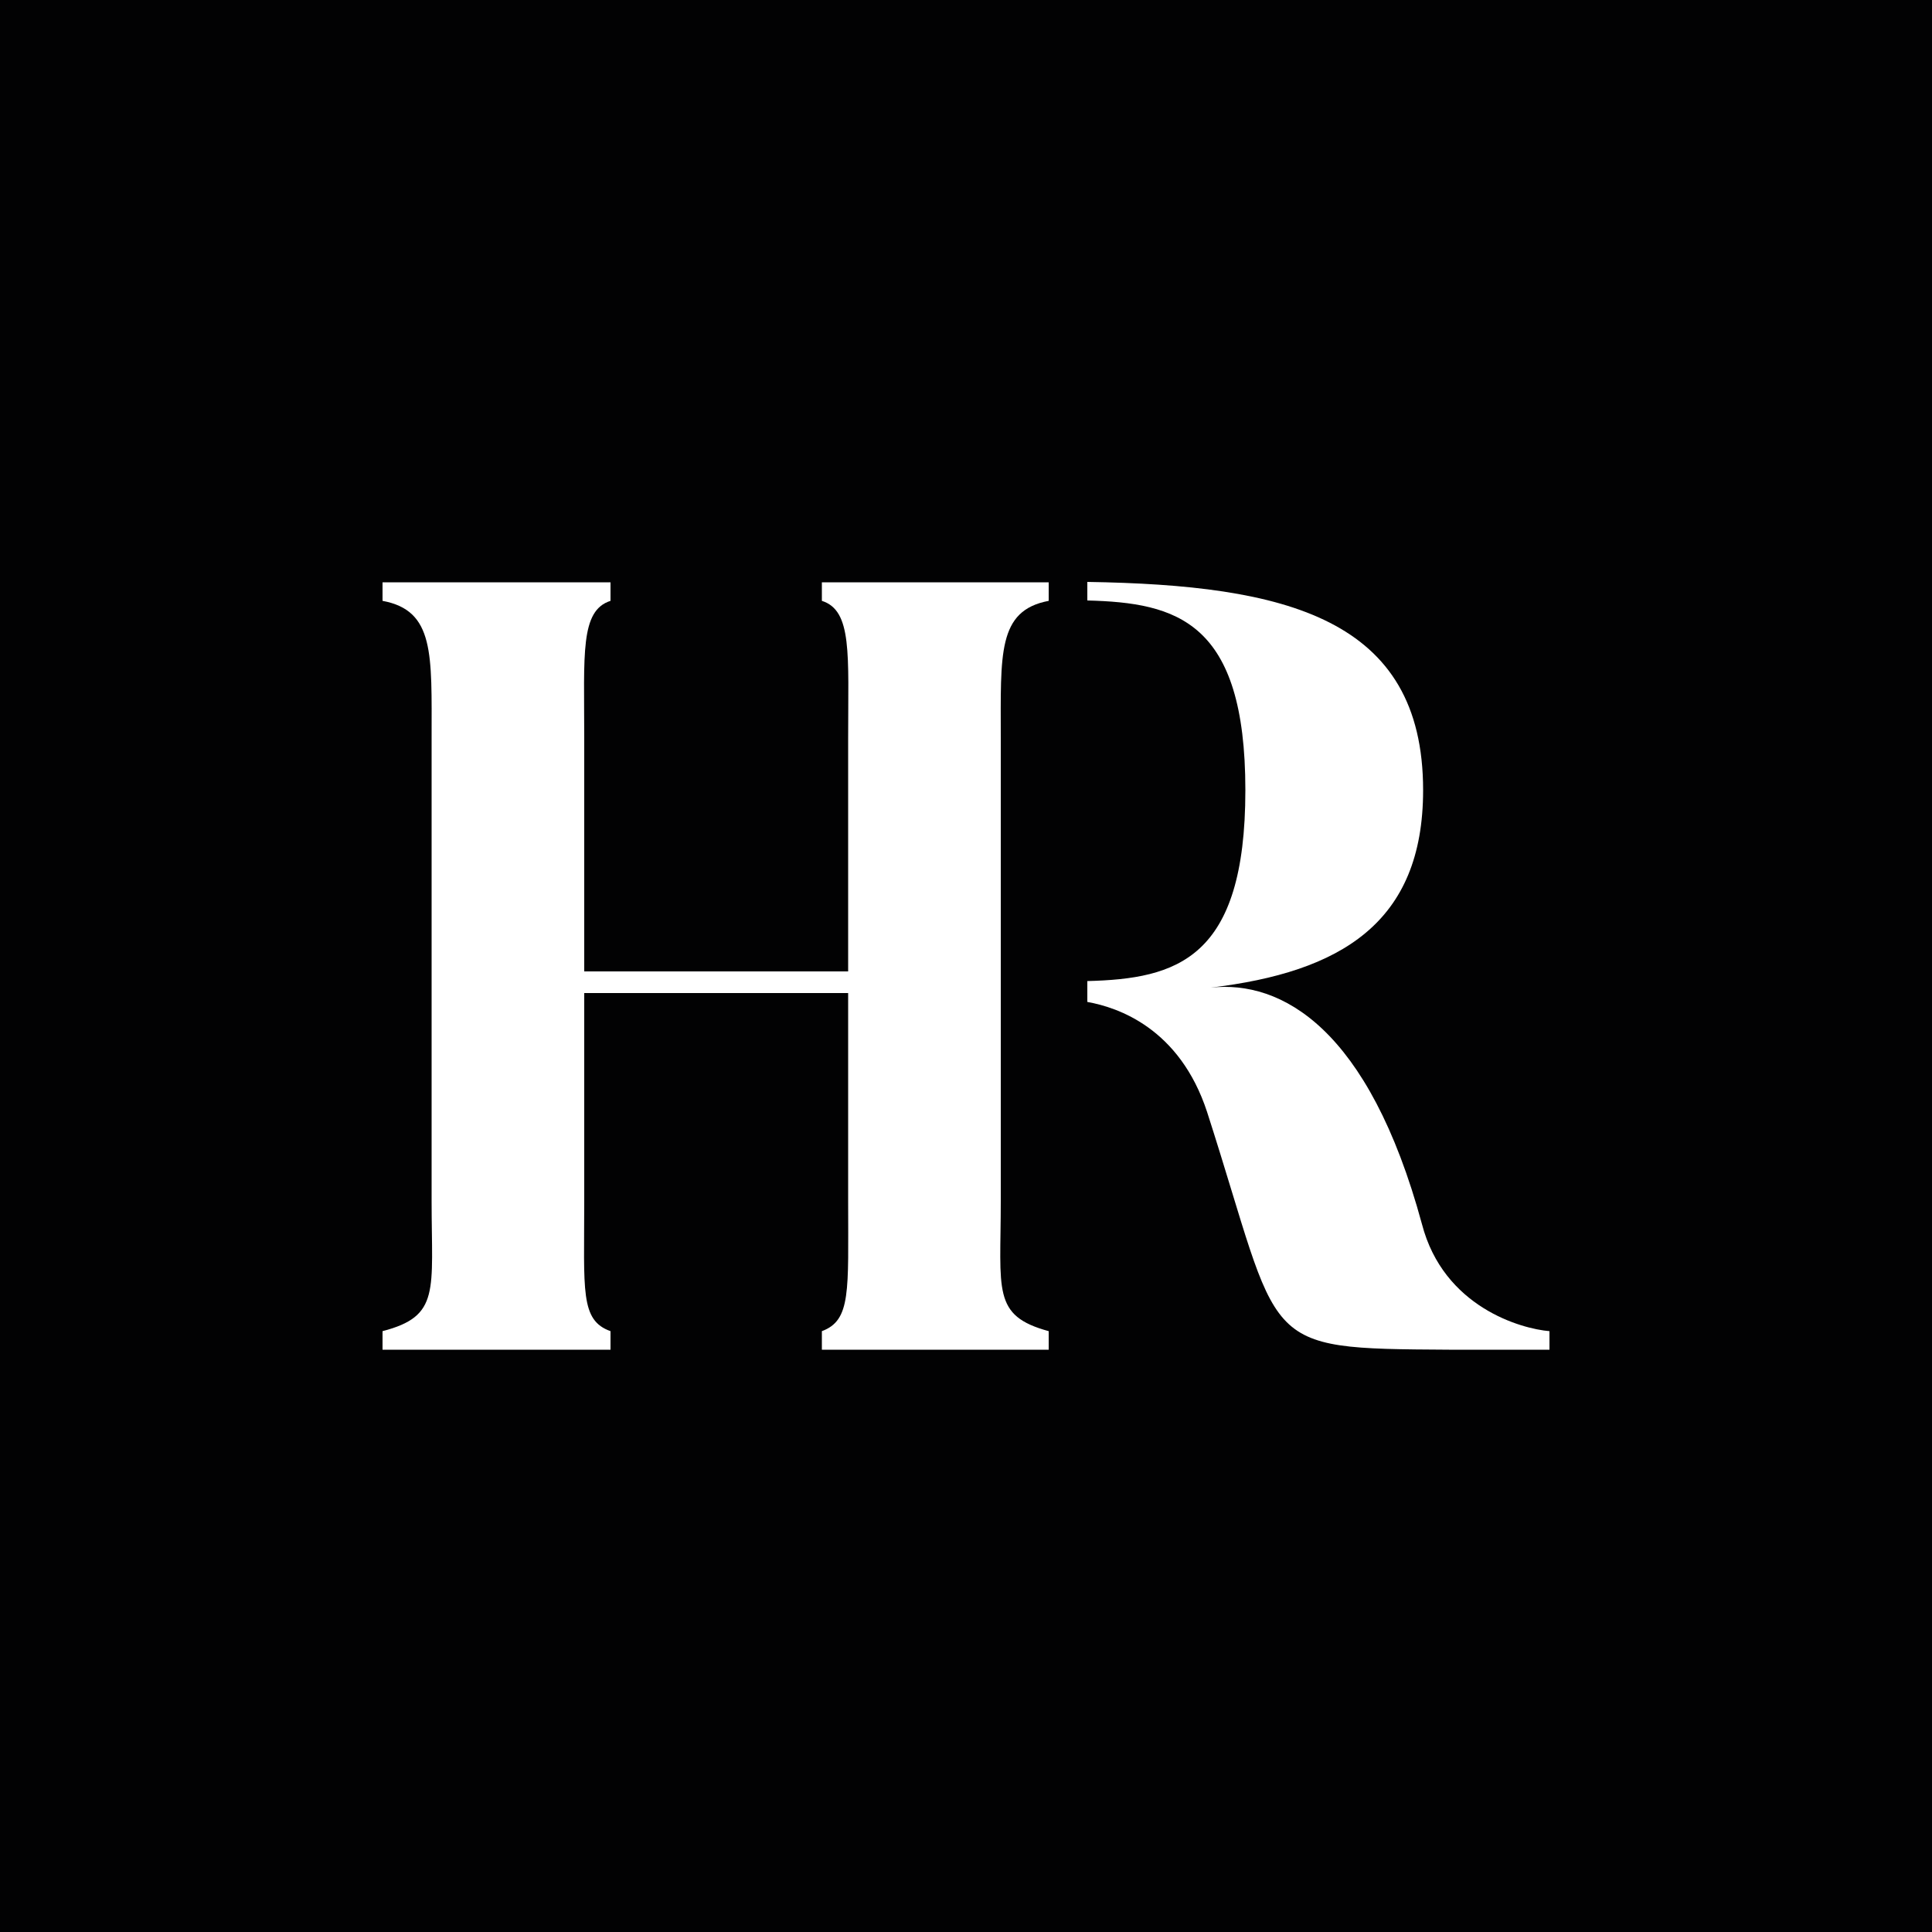 <?xml version="1.0" encoding="utf-8"?>
<!-- Generator: Adobe Illustrator 22.0.1, SVG Export Plug-In . SVG Version: 6.00 Build 0)  -->
<svg version="1.1" id="Calque_1" xmlns="http://www.w3.org/2000/svg" xmlns:xlink="http://www.w3.org/1999/xlink" x="0px" y="0px"
	 viewBox="0 0 500 500" style="enable-background:new 0 0 500 500;" xml:space="preserve">
<style type="text/css">
	.st0{fill:#020203;}
	.st1{fill:#FFFFFF;}
</style>
<rect class="st0" width="500" height="500"/>
<g>
	<g>
		<path class="st1" d="M259,191v119.9c0,23.1-2.3,29.6,12.4,33.6v4.8h-58.7v-4.8c7.6-2.8,6.8-10.4,6.8-33.6v-53.9h-68.3v53.9
			c0,23.1-1.1,30.8,6.8,33.6v4.8H99v-4.8c15-3.9,12.7-10.4,12.7-33.6V191c0-21.7,0.8-33-12.7-35.5v-4.8h59v4.8
			c-7.9,2.5-6.8,13.8-6.8,35.5v60.4h68.3V191c0-21.7,1.1-33-6.8-35.5v-4.8h58.7v4.8C258.1,158,259,169.3,259,191z"/>
		<path class="st1" d="M401,344.5v4.8h-26c-50.2-0.3-42.9-0.3-62.6-61.5c-7.1-21.7-23.1-27.1-31-28.5v-5.4
			c23.1-0.6,40.9-5.6,40.9-49.4s-17.8-48.5-40.9-49.1v-4.8c51.3,0.8,86.9,9.3,86.9,53.9c0,34.4-21.4,47.1-55,51.1
			c18.3-2,40.9,10.4,54.7,61.2C373.6,338.3,393.7,343.9,401,344.5z"/>
	</g>
</g>
</svg>
